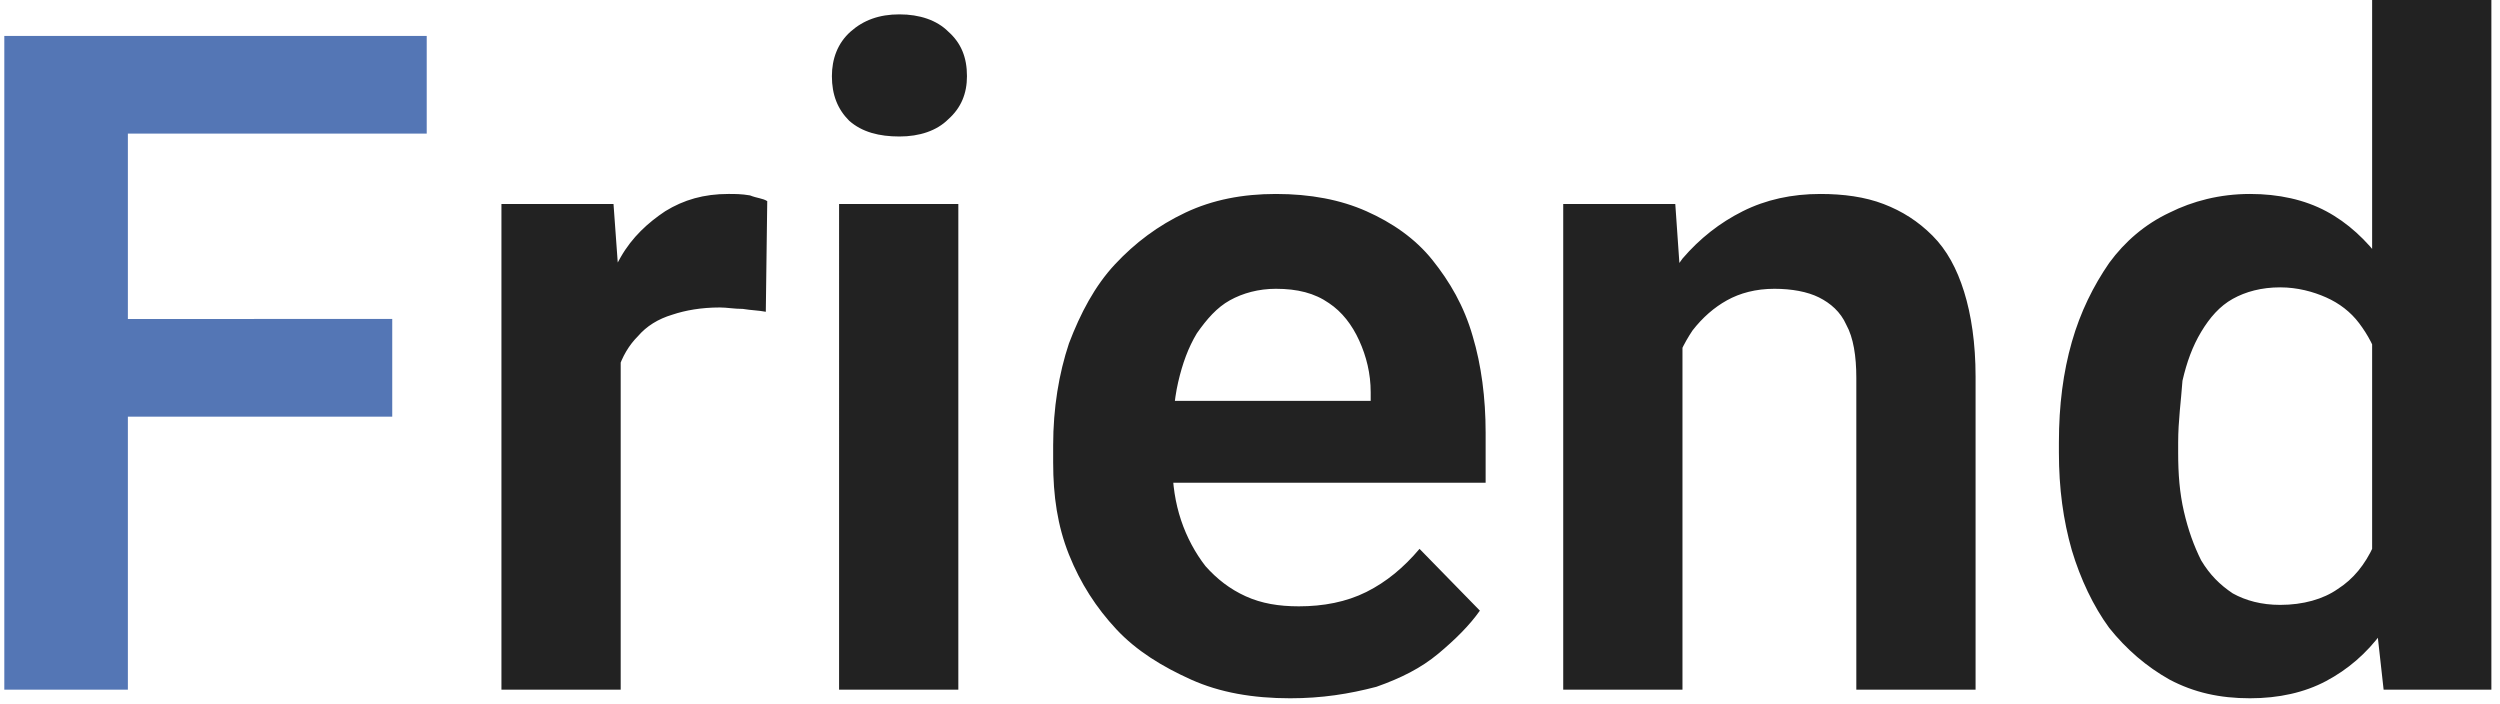 <?xml version="1.0" encoding="utf-8"?>
<!-- Generator: Adobe Illustrator 24.1.1, SVG Export Plug-In . SVG Version: 6.00 Build 0)  -->
<svg version="1.1" id="Layer_1" xmlns="http://www.w3.org/2000/svg" xmlns:xlink="http://www.w3.org/1999/xlink" x="0px" y="0px"
	 viewBox="0 0 174 49" style="enable-background:new 0 0 174 49;" xml:space="preserve">
<style type="text/css">
	.st0{fill:#5476B5;}
	.st1{fill:#222222;}
</style>
<path class="st0" d="M8.9,2.5V48H0.3V2.5H8.9z M27.3,22.2v6.8H6.7v-6.8H27.3z M29.7,2.5v6.8h-23V2.5H29.7z"/>
<path class="st1" d="M43.2,21.1V48h-8.3V14.2h7.8L43.2,21.1z M53.4,14l-0.1,7.7c-0.5-0.1-1-0.1-1.6-0.2c-0.6,0-1.1-0.1-1.6-0.1
	c-1.3,0-2.4,0.2-3.3,0.5c-1,0.3-1.8,0.8-2.4,1.5c-0.6,0.6-1.1,1.4-1.4,2.4c-0.3,0.9-0.5,2-0.6,3.1l-1.8-0.2c0-2.1,0.2-4.1,0.7-6
	c0.4-1.8,1.1-3.4,1.9-4.8s1.9-2.4,3.1-3.2c1.3-0.8,2.7-1.2,4.4-1.2c0.5,0,0.9,0,1.5,0.1C52.7,13.8,53.1,13.8,53.4,14z M66.7,14.2V48
	h-8.3V14.2H66.7z M57.9,5.3c0-1.2,0.4-2.3,1.3-3.1c0.9-0.8,2-1.2,3.4-1.2s2.6,0.4,3.4,1.2c0.9,0.8,1.3,1.8,1.3,3.1
	c0,1.2-0.4,2.2-1.3,3c-0.8,0.8-2,1.2-3.4,1.2S60,9.2,59.1,8.4C58.3,7.6,57.9,6.6,57.9,5.3z M89.8,48.6c-2.6,0-4.9-0.4-6.9-1.3
	s-3.8-2-5.2-3.5c-1.4-1.5-2.5-3.2-3.3-5.2c-0.8-2-1.1-4.1-1.1-6.4V31c0-2.6,0.4-5,1.1-7.1c0.8-2.1,1.8-4,3.2-5.5s3-2.7,4.9-3.6
	s4-1.3,6.3-1.3c2.4,0,4.5,0.4,6.3,1.2c1.8,0.8,3.4,1.9,4.6,3.4c1.2,1.5,2.2,3.2,2.8,5.3c0.6,2,0.9,4.3,0.9,6.7v3.5H77v-5.7h18.4
	v-0.6c0-1.3-0.3-2.5-0.8-3.6c-0.5-1.1-1.2-2-2.1-2.6c-1-0.7-2.2-1-3.7-1c-1.2,0-2.3,0.3-3.2,0.8c-0.9,0.5-1.6,1.3-2.3,2.3
	c-0.6,1-1,2.1-1.3,3.4s-0.4,2.8-0.4,4.4v1.3c0,1.4,0.2,2.7,0.6,3.9c0.4,1.2,1,2.3,1.7,3.2c0.8,0.9,1.7,1.6,2.8,2.1
	c1.1,0.5,2.3,0.7,3.7,0.7c1.7,0,3.3-0.3,4.7-1c1.4-0.7,2.6-1.7,3.7-3l4.2,4.3c-0.7,1-1.7,2-2.9,3c-1.2,1-2.6,1.7-4.3,2.3
	C93.9,48.3,92,48.6,89.8,48.6z M117.1,21.4V48h-8.3V14.2h7.8L117.1,21.4z M115.8,29.9h-2.4c0-2.5,0.4-4.7,1-6.7s1.6-3.7,2.7-5.2
	c1.2-1.4,2.6-2.5,4.2-3.3c1.6-0.8,3.4-1.2,5.4-1.2c1.6,0,3.1,0.2,4.4,0.7c1.3,0.5,2.4,1.2,3.4,2.2c1,1,1.7,2.3,2.2,3.9
	c0.5,1.6,0.8,3.6,0.8,5.9V48h-8.3V26.3c0-1.5-0.2-2.8-0.7-3.7c-0.4-0.9-1.1-1.5-1.9-1.9c-0.8-0.4-1.9-0.6-3.1-0.6
	c-1.3,0-2.4,0.3-3.3,0.8c-0.9,0.5-1.7,1.2-2.4,2.1c-0.6,0.9-1.1,1.9-1.4,3.1C116,27.3,115.8,28.5,115.8,29.9z M165.1,40.8V0h8.3v48
	h-7.5L165.1,40.8z M143.3,31.5v-0.7c0-2.6,0.3-4.9,0.9-7c0.6-2.1,1.5-3.9,2.6-5.5c1.1-1.5,2.5-2.7,4.2-3.5c1.6-0.8,3.5-1.3,5.6-1.3
	c2,0,3.8,0.4,5.3,1.2c1.5,0.8,2.8,2,3.9,3.5c1.1,1.5,1.9,3.3,2.6,5.3c0.6,2,1.1,4.3,1.4,6.8v1.8c-0.3,2.4-0.8,4.6-1.4,6.6
	c-0.6,2-1.5,3.8-2.6,5.3c-1.1,1.5-2.4,2.6-3.9,3.4c-1.5,0.8-3.3,1.2-5.3,1.2c-2.1,0-3.9-0.4-5.6-1.3c-1.6-0.9-3-2.1-4.2-3.6
	c-1.1-1.5-2-3.4-2.6-5.4C143.6,36.2,143.3,34,143.3,31.5z M151.6,30.8v0.7c0,1.5,0.1,2.8,0.4,4.1c0.3,1.3,0.7,2.4,1.2,3.4
	c0.6,1,1.3,1.7,2.2,2.3c0.9,0.5,2,0.8,3.3,0.8c1.6,0,3-0.4,4-1.1c1.1-0.7,1.9-1.7,2.5-3c0.6-1.3,1-2.7,1.1-4.3v-4.9
	c-0.1-1.3-0.3-2.4-0.7-3.5c-0.3-1.1-0.8-2-1.4-2.8c-0.6-0.8-1.4-1.4-2.3-1.8c-0.9-0.4-2-0.7-3.2-0.7c-1.3,0-2.4,0.3-3.3,0.8
	c-0.9,0.5-1.6,1.3-2.2,2.3s-1,2.1-1.3,3.4C151.8,27.9,151.6,29.3,151.6,30.8z"/>
</svg>
